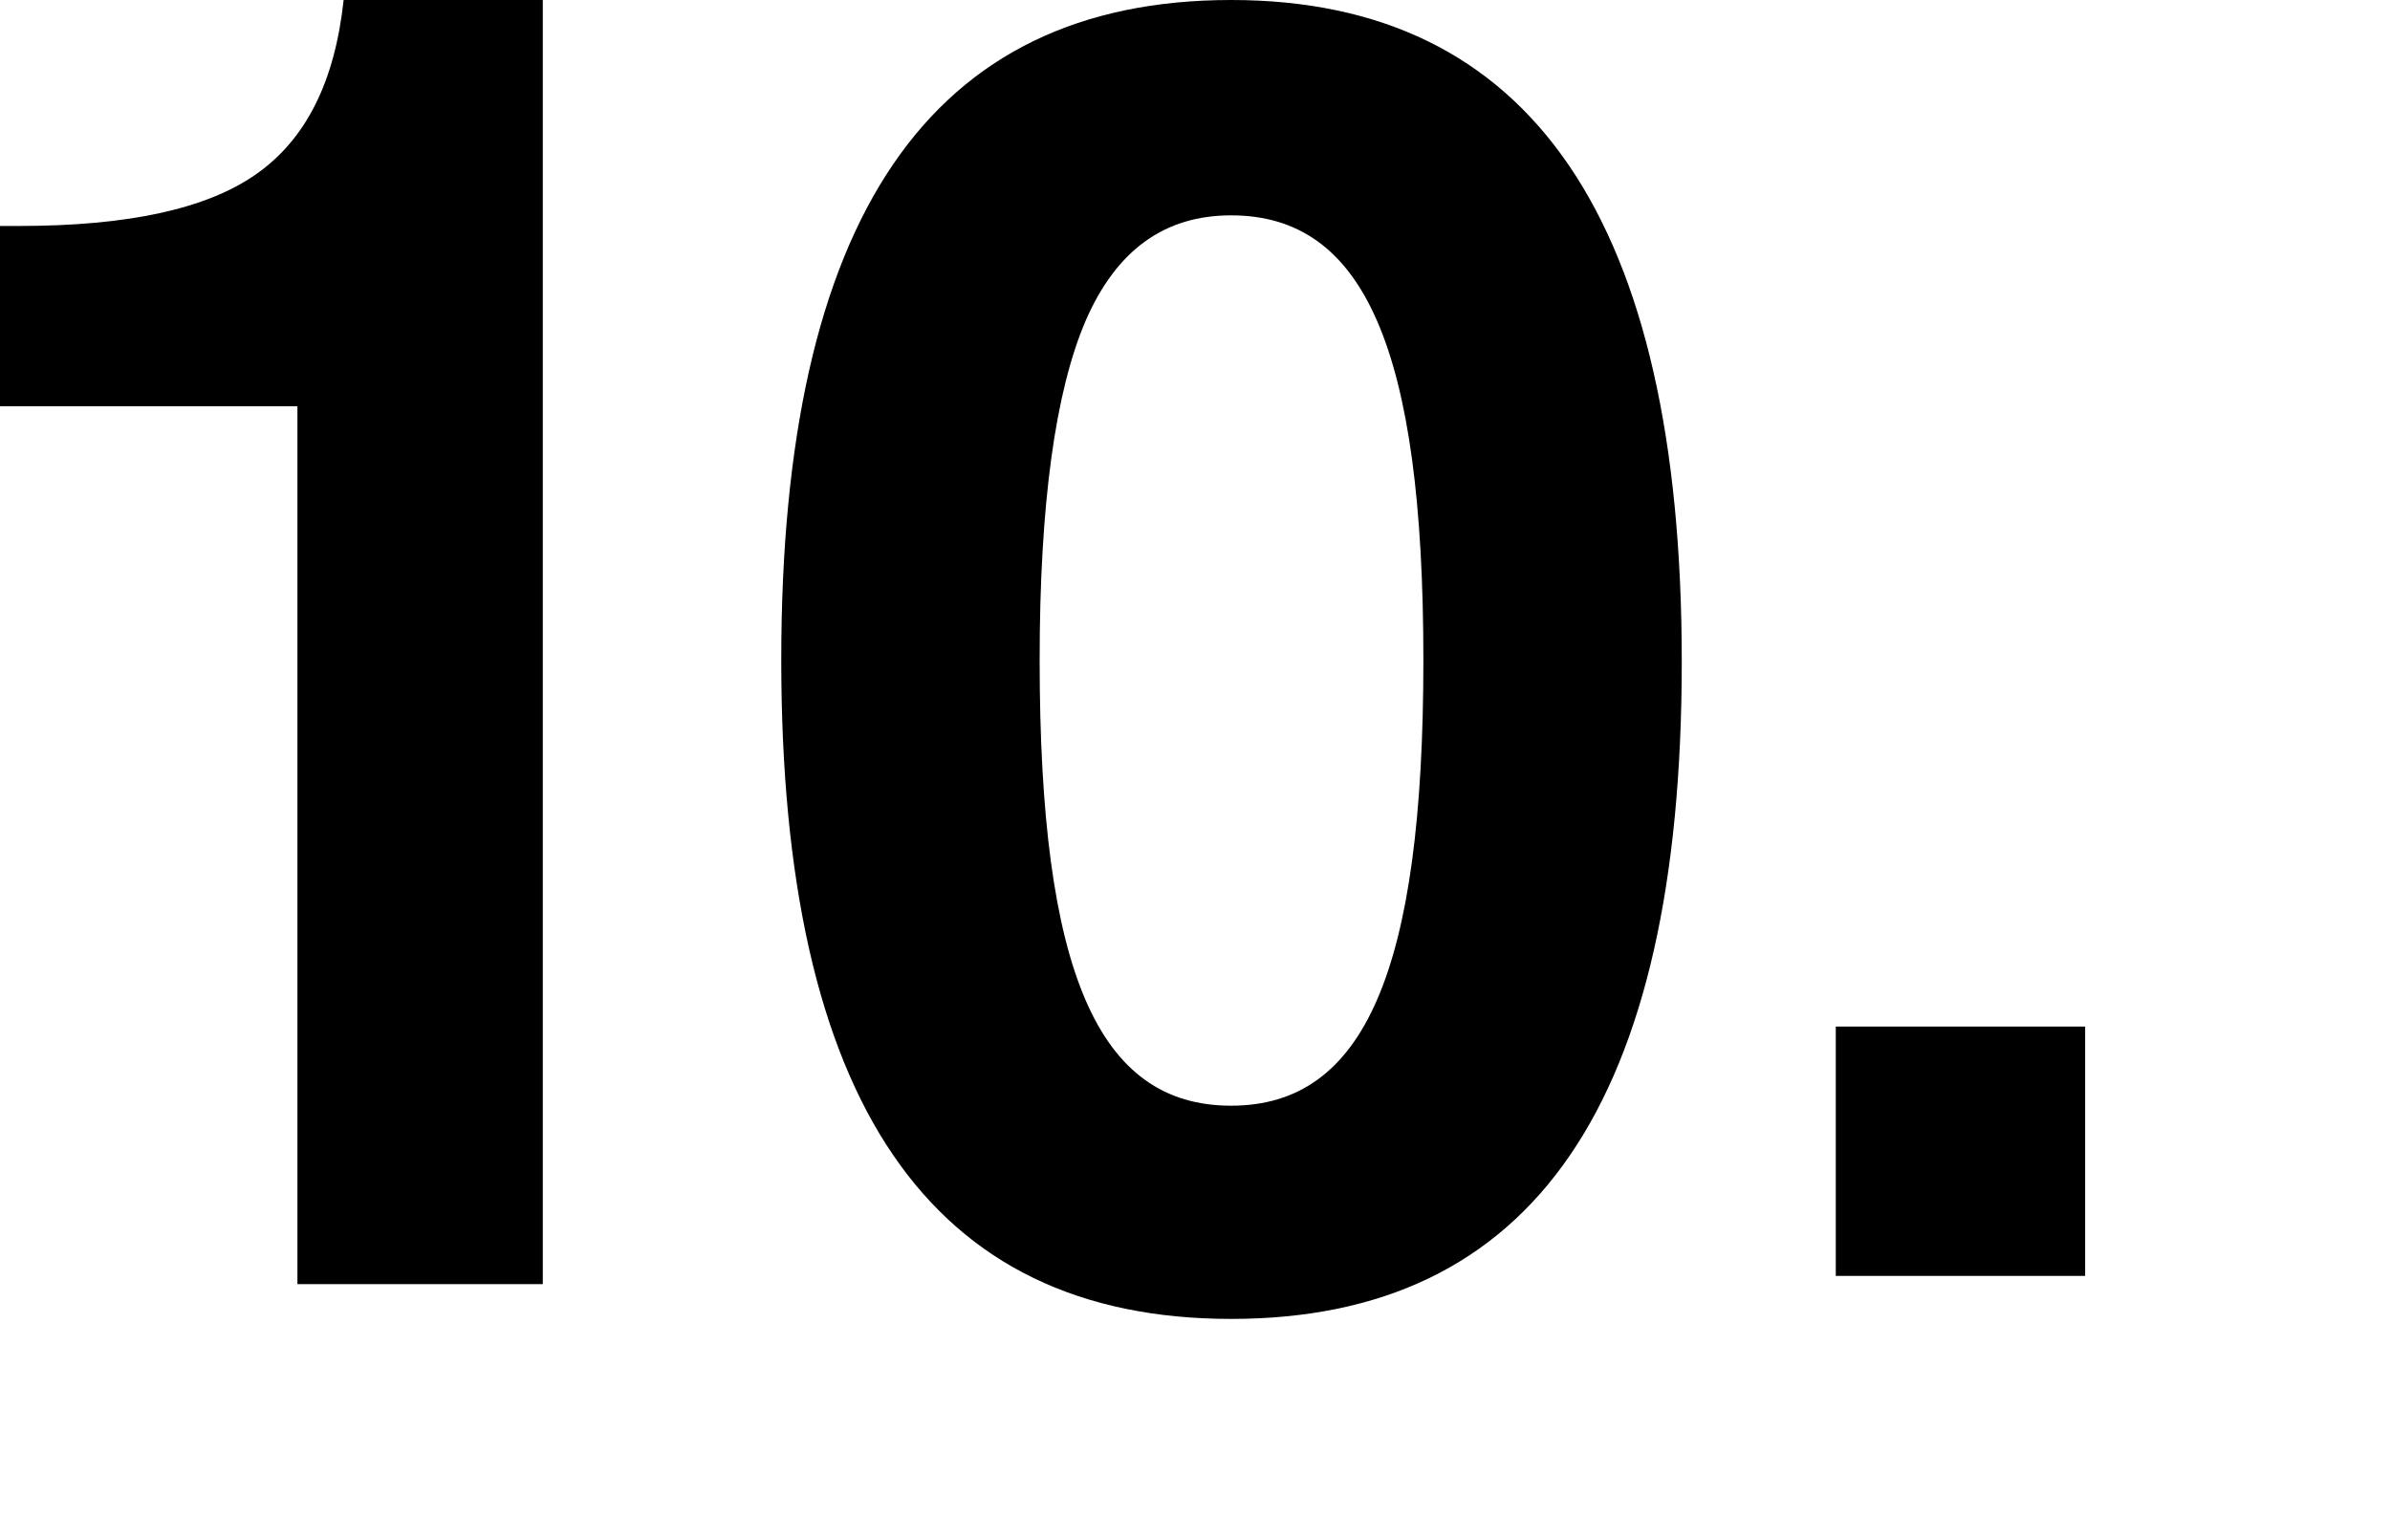 <?xml version="1.0" encoding="utf-8"?>
<svg xmlns="http://www.w3.org/2000/svg" xmlns:xlink="http://www.w3.org/1999/xlink" viewBox="0 0 90 58">
<defs>
 <style>
.cls-1 { fill: none; }
.cls-2 { clip-path: url(#sid2); }
</style>
  <clipPath id="sid2">
   <rect class="cls-1" width="90" height="58"/>
  </clipPath>
 </defs>
 <g class="cls-2">
  <path d="M9.66,6.55c-1.87,1.32-4.85,1.96-8.94,1.96H0v6.79H11.2V48.36h9.24V0h-7.5c-.33,3.07-1.41,5.23-3.28,6.55Z"/>
  <path d="M46.36,0c-11.37,0-16.94,8.24-16.94,24.85s5.57,24.82,16.94,24.82,16.97-8.14,16.97-24.75S57.66,0,46.36,0Zm0,41.64c-5.01,0-7.21-5.03-7.21-16.78,0-5.88,.59-10.13,1.74-12.8,1.15-2.63,2.95-3.95,5.47-3.95,5.01,0,7.24,5.03,7.24,16.75s-2.23,16.78-7.24,16.78Z"/>
  <rect x="69.13" y="38.66" width="9.39" height="9.39"/>
 </g>
</svg>
